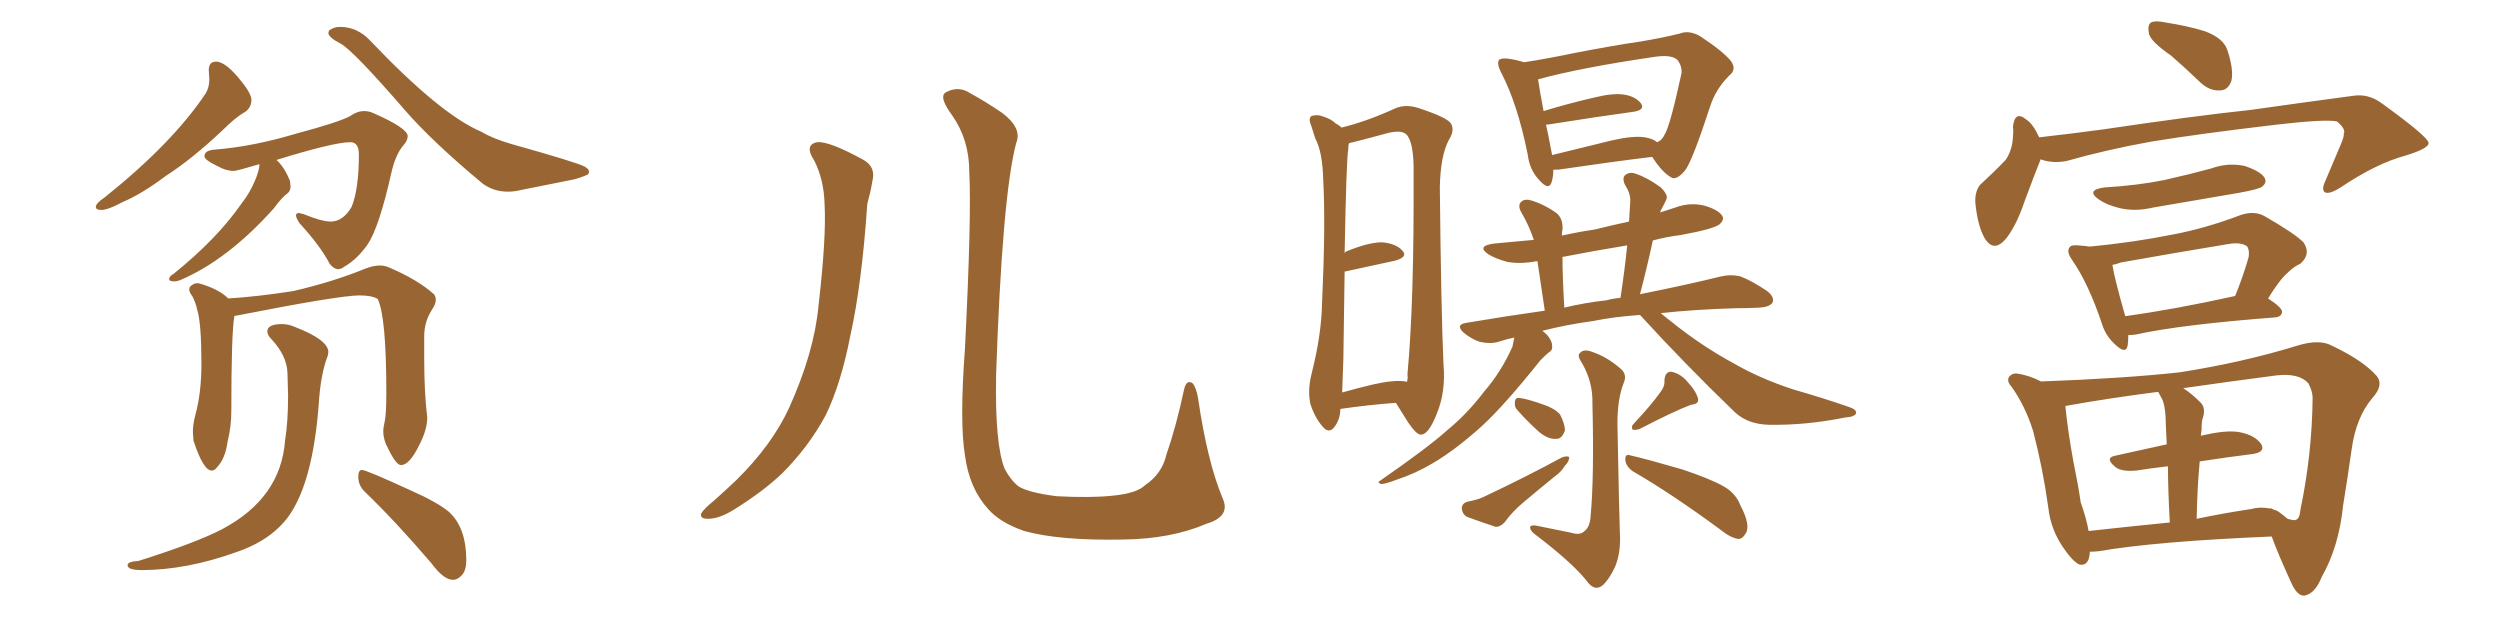 <svg xmlns="http://www.w3.org/2000/svg" xmlns:xlink="http://www.w3.org/1999/xlink" width="600" height="150"><path fill="#996633" padding="10" d="M24.32 50.39L24.32 50.39Q23.00 50.39 23.00 49.66L23.00 49.66Q23.00 48.78 25.20 47.31L25.20 47.31Q41.46 34.28 49.37 22.41L49.37 22.41Q50.24 20.95 50.24 19.04L50.24 19.04L50.10 16.85Q50.10 14.79 51.86 14.79L51.86 14.79Q53.91 14.79 57.06 18.46Q60.21 22.12 60.35 23.88L60.35 23.88Q60.35 25.78 58.89 26.81L58.89 26.81Q56.54 28.13 53.32 31.35L53.32 31.35Q46.00 38.23 39.84 42.19L39.84 42.19Q33.98 46.58 29.44 48.49L29.44 48.49Q25.93 50.39 24.32 50.39ZM121.88 46.00L121.88 46.00Q118.51 46.00 115.87 44.09L115.87 44.09Q103.71 33.98 97.12 26.37L97.12 26.37Q84.67 12.01 81.74 10.47Q78.81 8.94 78.81 7.91L78.81 7.91L78.96 7.32Q80.13 6.45 81.59 6.45L81.59 6.45Q85.69 6.45 88.77 9.67L88.77 9.67Q105.76 27.54 115.58 31.64L115.58 31.64Q118.21 33.25 122.75 34.57L122.75 34.57Q138.43 38.96 140.33 39.99L140.33 39.99Q141.36 40.58 141.36 41.16L141.36 41.16Q141.36 41.60 141.06 41.89L141.06 41.89Q139.45 42.63 137.70 43.07L137.70 43.07L125.24 45.56Q123.49 46.00 121.88 46.00ZM41.75 67.53L41.75 67.53Q40.58 67.53 40.58 66.94L40.58 66.94Q40.72 66.21 41.60 65.77L41.60 65.77Q52.15 57.28 58.01 48.78L58.01 48.78Q59.91 46.44 61.38 42.92L61.38 42.92Q62.26 40.58 62.26 39.55L62.26 39.55L62.26 39.40Q56.84 41.02 56.10 41.02L56.10 41.02Q54.20 41.02 52.15 39.84L52.15 39.84Q49.07 38.38 49.07 37.50L49.07 37.50Q49.07 36.04 51.71 35.89L51.71 35.89Q60.79 35.16 71.04 32.08L71.04 32.08Q81.45 29.30 84.08 27.83L84.08 27.83Q85.69 26.66 87.45 26.66L87.45 26.66Q88.48 26.66 89.50 27.10L89.50 27.10Q97.85 30.76 97.85 32.67L97.85 32.67Q97.85 33.69 96.83 34.86L96.83 34.86Q94.92 37.06 93.90 41.60L93.90 41.60Q90.97 54.64 88.18 58.74L88.18 58.74Q85.69 62.26 82.62 64.01L82.62 64.01Q81.88 64.60 81.15 64.60L81.15 64.60Q80.13 64.60 79.10 63.28L79.10 63.28Q76.90 59.03 71.92 53.61L71.92 53.61Q71.04 52.29 71.04 51.71L71.04 51.71Q71.04 51.12 71.78 51.12L71.78 51.12L72.95 51.42Q77.20 53.17 79.39 53.17L79.39 53.17Q82.32 53.17 84.38 49.66L84.38 49.66Q86.13 45.41 86.13 37.06L86.13 37.06Q86.13 34.13 84.08 34.13L84.08 34.13Q80.13 34.13 66.36 38.38L66.36 38.38L66.50 38.53Q68.26 40.14 69.58 43.36L69.58 43.36L69.73 44.68Q69.73 45.70 69.14 46.29L69.14 46.29Q67.68 47.31 65.77 49.95L65.77 49.95Q54.64 62.40 43.21 67.24L43.21 67.24Q42.48 67.53 41.75 67.53ZM50.83 112.94L50.83 112.94Q48.78 112.94 46.44 105.76L46.44 105.76L46.29 103.71Q46.29 101.81 46.88 99.61L46.88 99.61Q48.34 94.34 48.34 87.30L48.34 87.30Q48.34 77.49 47.31 74.27L47.31 74.27Q47.02 72.80 46.14 71.04L46.14 71.04Q45.41 70.17 45.41 69.43L45.41 69.43L45.56 68.85Q46.44 67.97 47.31 67.97L47.31 67.97L47.61 67.97Q52.44 69.29 54.79 71.63L54.79 71.63Q61.82 71.19 70.31 69.87L70.31 69.87Q79.83 67.68 87.74 64.45L87.74 64.45Q89.65 63.72 91.11 63.72L91.11 63.72Q92.29 63.72 93.31 64.16L93.31 64.16Q100.20 67.09 104.15 70.61L104.15 70.61Q104.59 71.19 104.59 71.92L104.59 71.92Q104.59 72.95 103.71 74.27L103.71 74.27Q101.81 77.20 101.81 80.71L101.81 80.71L101.81 85.84Q101.81 94.34 102.54 100.20L102.54 100.20Q102.54 103.13 100.63 106.79L100.63 106.79Q98.29 111.62 96.24 111.62L96.24 111.62Q95.07 111.62 93.16 107.67L93.16 107.67Q91.99 105.62 91.99 103.56L91.99 103.56Q91.99 102.54 92.29 101.37L92.29 101.37Q92.72 99.61 92.72 94.19L92.72 94.19Q92.72 76.17 90.67 71.78L90.67 71.78Q89.36 70.90 86.28 70.90L86.28 70.90Q81.45 70.90 56.84 75.73L56.84 75.73Q56.40 75.73 56.25 75.88L56.25 75.88Q55.52 79.83 55.52 98.58L55.52 98.58Q55.52 102.39 54.64 105.91L54.64 105.91Q54.05 110.01 52.29 111.91L52.29 111.91Q51.56 112.94 50.83 112.94ZM108.69 139.16L108.69 139.16Q106.49 139.16 103.56 135.21L103.56 135.21Q94.92 125.10 87.45 117.92L87.45 117.92Q85.99 116.46 85.99 114.40L85.99 114.40Q85.99 112.79 86.87 112.79L86.87 112.79Q87.89 112.79 98.73 117.77L98.73 117.77Q105.03 120.56 107.81 122.90L107.81 122.90Q111.91 126.71 111.91 134.47L111.91 134.47Q111.91 136.82 110.89 137.99Q109.86 139.16 108.69 139.16ZM33.98 136.82L33.98 136.82Q30.62 136.82 30.62 135.64L30.62 135.64Q30.62 134.77 33.25 134.62L33.25 134.62Q47.17 130.22 53.32 127.00L53.32 127.00Q67.38 119.53 68.41 105.76L68.41 105.76Q69.14 101.22 69.14 95.07L69.14 95.07L68.99 89.50Q68.85 85.40 65.19 81.45L65.19 81.45Q64.16 80.42 64.16 79.54L64.16 79.54Q64.16 77.78 67.68 77.78L67.68 77.78Q69.29 77.78 70.90 78.52L70.90 78.52Q78.81 81.59 78.81 84.52L78.81 84.52L78.66 85.40Q76.90 89.79 76.46 97.56L76.46 97.56Q74.71 119.24 67.09 126.42L67.09 126.42Q63.28 130.22 56.98 132.42L56.98 132.42Q44.82 136.82 33.98 136.82ZM195.41 38.53L195.41 38.53Q192.92 34.72 196.14 34.13L196.14 34.13Q198.93 33.84 206.98 38.23L206.98 38.23Q210.35 39.99 209.33 43.65L209.33 43.65Q209.03 45.70 208.15 48.93L208.15 48.93Q206.84 68.26 204.05 80.71L204.05 80.71Q201.86 91.99 198.19 99.61L198.19 99.61Q194.09 107.23 187.79 113.53L187.79 113.53Q183.40 117.77 176.37 122.17L176.37 122.17Q172.71 124.51 169.92 124.51L169.92 124.51Q167.87 124.51 168.31 123.19L168.31 123.19Q169.04 122.02 171.39 120.12L171.39 120.12Q173.88 117.92 176.66 115.28L176.66 115.28Q185.30 106.79 189.40 97.85L189.40 97.85Q195.41 84.52 196.44 73.39L196.44 73.39Q198.34 56.98 197.90 49.07L197.90 49.07Q197.75 43.07 195.41 38.53ZM293.41 119.53L293.41 119.53L293.41 119.53Q295.46 123.93 289.60 125.68L289.60 125.68Q281.10 129.35 269.53 129.49L269.53 129.49Q254.30 129.79 245.80 127.44L245.80 127.44Q239.94 125.39 237.16 122.17L237.16 122.17Q232.62 117.19 231.59 109.28L231.59 109.28Q230.27 101.37 231.59 83.64L231.59 83.64Q233.20 51.71 232.62 41.16L232.62 41.16Q232.62 33.54 228.52 27.69L228.52 27.69Q225.15 23.14 227.05 22.12L227.05 22.12Q230.13 20.51 232.91 22.41L232.91 22.41Q236.43 24.32 240.53 27.10L240.53 27.10Q245.36 30.76 243.90 34.28L243.90 34.28Q240.53 46.88 239.06 90.09L239.06 90.09Q238.77 106.64 241.11 112.50L241.11 112.50Q242.58 115.28 244.48 116.75L244.48 116.75Q246.83 118.21 253.56 119.09L253.56 119.09Q261.77 119.53 267.19 118.95L267.19 118.95Q272.90 118.36 274.80 116.46L274.80 116.46Q278.91 113.67 279.93 109.13L279.93 109.13Q282.28 102.39 284.18 93.46L284.18 93.46Q284.77 90.97 286.23 91.99L286.23 91.99Q287.11 93.02 287.55 95.65L287.55 95.65Q289.75 110.74 293.41 119.53ZM372.80 40.72L372.80 40.72Q372.80 42.48 372.36 43.80L372.36 43.80Q371.63 45.85 369.29 43.07L369.29 43.07Q367.09 40.72 366.65 37.06L366.65 37.06Q364.16 24.76 360.21 17.29L360.21 17.29Q359.18 15.23 359.77 14.36L359.77 14.36Q360.35 13.92 361.82 14.06L361.82 14.06Q364.01 14.36 365.77 14.94L365.77 14.94Q371.48 14.06 377.78 12.74L377.78 12.74Q386.72 10.99 393.75 9.96L393.75 9.96Q399.02 9.08 403.13 8.06L403.13 8.06Q405.32 7.18 407.96 8.64L407.96 8.64Q413.53 12.30 415.43 14.65L415.43 14.65Q416.89 16.70 414.99 18.16L414.99 18.16Q411.77 21.39 410.45 25.49L410.45 25.49L410.45 25.49Q406.20 38.53 404.44 40.87L404.44 40.87Q402.25 43.51 400.93 42.48L400.93 42.48Q398.88 41.31 396.53 37.65L396.53 37.65Q386.87 38.82 373.97 40.72L373.97 40.72Q373.24 40.72 372.80 40.72ZM394.78 32.96L394.78 32.96Q396.68 33.25 397.71 34.13L397.71 34.13Q398.88 33.69 399.46 32.37L399.46 32.37Q400.78 30.47 403.56 17.58L403.56 17.58Q403.71 15.97 402.69 14.50L402.69 14.50Q401.37 13.04 397.27 13.62L397.27 13.62Q379.25 16.26 369.14 19.04L369.14 19.04Q369.43 21.24 370.46 26.66L370.46 26.66Q376.17 24.90 382.47 23.44L382.47 23.44Q387.16 22.27 389.79 22.71L389.79 22.71Q392.58 23.14 393.90 24.90L393.90 24.90Q394.78 26.37 392.14 26.81L392.14 26.81Q383.50 27.98 371.63 29.88L371.63 29.88Q371.19 29.88 371.04 29.88L371.04 29.88Q371.63 32.52 372.22 35.74L372.22 35.74Q372.36 36.62 372.51 37.21L372.51 37.21Q378.96 35.60 386.87 33.69L386.87 33.69Q391.99 32.52 394.78 32.96ZM393.60 75.59L393.60 75.59Q387.30 76.03 382.32 77.05L382.32 77.05Q375.88 77.93 370.17 79.39L370.17 79.39Q370.75 79.83 371.34 80.42L371.34 80.42Q372.51 81.88 372.51 82.91L372.51 82.91Q372.66 84.08 371.78 84.52L371.78 84.52Q371.04 85.11 369.73 86.43L369.73 86.43Q361.08 97.27 355.66 102.25L355.66 102.25Q349.51 107.81 344.09 111.04L344.09 111.04Q339.70 113.67 335.16 115.14L335.16 115.14Q332.52 116.16 331.49 116.16L331.49 116.16Q330.32 115.87 331.35 115.28L331.35 115.28Q342.77 107.37 347.31 103.27L347.31 103.27Q352.15 99.32 356.25 93.90L356.25 93.90Q360.21 89.36 362.99 83.20L362.99 83.20Q363.28 81.88 363.43 81.01L363.43 81.01Q361.38 81.45 359.62 82.03L359.62 82.03Q357.71 82.62 355.08 82.03L355.08 82.03Q353.03 81.30 351.27 79.83L351.27 79.83Q349.22 77.93 351.86 77.49L351.86 77.49Q361.38 75.88 370.75 74.56L370.75 74.56Q369.58 66.80 368.99 62.70L368.99 62.70Q368.70 62.70 368.70 62.70L368.70 62.70Q364.89 63.43 361.67 62.84L361.67 62.84Q359.03 62.11 357.28 61.08L357.28 61.08Q354.20 59.03 358.59 58.45L358.59 58.45Q363.57 58.01 368.12 57.57L368.12 57.57Q366.94 54.05 365.04 50.83L365.04 50.83Q364.16 49.22 365.19 48.34L365.19 48.34Q366.06 47.61 367.82 48.19L367.82 48.19Q370.90 49.22 373.54 51.12L373.54 51.12Q375.15 52.44 375 55.08L375 55.08Q374.85 55.52 374.85 56.54L374.85 56.54Q378.81 55.66 382.76 55.08L382.76 55.08Q386.87 54.05 390.97 53.17L390.97 53.17Q391.11 50.68 391.26 48.34L391.26 48.34Q391.41 46.58 389.94 44.24L389.94 44.24Q389.21 42.48 390.23 41.89L390.23 41.89Q391.26 41.16 392.72 41.75L392.72 41.75Q395.36 42.63 398.58 44.97L398.58 44.97Q400.49 46.88 399.90 47.90L399.90 47.90Q399.46 48.93 398.88 49.95L398.88 49.95Q398.58 50.39 398.44 50.98L398.44 50.98Q400.20 50.39 402.10 49.80L402.10 49.80Q405.62 48.49 409.13 49.37L409.13 49.37Q412.50 50.39 413.38 51.86L413.38 51.86Q413.82 52.73 412.79 53.76L412.79 53.76Q411.47 54.93 403.42 56.40L403.42 56.40Q399.90 56.84 396.68 57.71L396.68 57.71Q395.36 63.87 393.60 70.61L393.60 70.61Q405.32 68.26 412.94 66.36L412.94 66.36Q415.43 65.77 417.77 66.36L417.77 66.36Q420.41 67.38 423.93 69.73L423.93 69.73Q425.98 71.19 425.39 72.66L425.39 72.66Q424.66 73.68 422.31 73.83L422.31 73.83Q419.82 73.97 416.75 73.97L416.75 73.97Q406.64 74.27 398.58 75.15L398.58 75.15Q399.61 76.03 400.93 77.05L400.93 77.05Q408.40 83.06 416.02 87.16L416.02 87.16Q422.31 90.82 430.37 93.46L430.37 93.46Q437.55 95.51 443.85 97.71L443.85 97.71Q445.61 98.29 445.46 99.17L445.46 99.17Q445.17 100.05 442.82 100.20L442.82 100.20Q433.45 102.10 424.51 101.95L424.51 101.95Q419.53 101.81 416.46 99.02L416.46 99.02Q404.59 87.60 393.60 75.59ZM385.55 72.07L385.55 72.07Q387.16 71.63 388.92 71.48L388.92 71.48Q389.94 64.75 390.53 58.89L390.53 58.89Q382.47 60.21 375 61.67L375 61.67Q374.85 61.67 375 61.82L375 61.82Q375 66.65 375.44 73.83L375.44 73.83Q380.27 72.66 385.55 72.07ZM377.20 127.88L377.20 127.88Q379.10 128.47 380.13 127.59L380.13 127.59Q381.59 126.56 381.74 123.93L381.74 123.93Q382.62 114.55 382.18 96.83L382.18 96.83Q382.32 91.70 379.69 87.16L379.69 87.16Q378.37 85.25 379.25 84.67L379.25 84.67Q380.13 83.64 382.32 84.52L382.32 84.52Q385.69 85.69 388.77 88.33L388.77 88.33Q390.67 89.79 389.65 91.99L389.65 91.99Q388.18 95.80 388.18 101.66L388.18 101.66Q388.62 124.37 388.77 127.88L388.77 127.88Q389.06 132.57 387.60 136.08L387.60 136.08Q386.28 138.87 384.81 140.33L384.81 140.33Q383.06 141.94 381.30 140.04L381.30 140.04Q377.93 135.50 368.70 128.47L368.70 128.47Q367.38 127.59 367.24 126.71L367.24 126.71Q367.09 125.98 368.55 126.12L368.55 126.12Q372.80 127.00 377.20 127.88ZM364.31 98.58L364.31 98.58Q363.43 97.71 363.57 96.68L363.57 96.68Q363.57 95.36 364.60 95.51L364.60 95.51Q366.36 95.65 370.46 97.12L370.46 97.12Q373.10 98.00 374.41 99.46L374.41 99.46Q375.59 101.81 375.59 103.27L375.59 103.27Q374.85 105.47 373.39 105.32L373.39 105.32Q371.63 105.47 369.43 103.71L369.43 103.71Q366.65 101.22 364.31 98.58ZM352.15 120.41L352.15 120.41Q354.49 119.97 355.81 119.38L355.81 119.38Q366.36 114.40 374.71 109.86L374.71 109.86Q376.03 109.28 376.61 109.72L376.61 109.72Q376.61 110.74 375.59 111.77L375.59 111.77Q374.71 113.23 373.24 114.26L373.24 114.26Q369.29 117.48 365.63 120.56L365.63 120.56Q362.99 122.75 361.08 125.39L361.08 125.39Q359.91 126.56 358.89 126.42L358.89 126.42Q354.93 125.10 352.15 124.07L352.15 124.07Q350.98 123.49 350.83 122.02L350.83 122.02Q350.83 120.85 352.15 120.41ZM398.44 94.19L398.44 94.19Q399.61 92.72 399.46 91.26L399.46 91.26Q399.61 89.21 401.07 89.21L401.07 89.21Q403.42 89.65 405.18 91.85L405.18 91.85Q407.08 93.90 407.52 95.65L407.52 95.65Q407.81 96.97 405.91 97.12L405.91 97.12Q401.95 98.58 393.46 102.98L393.46 102.98Q392.43 103.27 391.85 103.13L391.85 103.13Q391.41 102.39 391.99 101.81L391.99 101.81Q396.24 97.27 398.44 94.19ZM391.85 113.09L391.85 113.09Q390.23 111.91 390.09 110.45L390.09 110.45Q389.94 108.84 391.26 109.28L391.26 109.28Q395.65 110.30 403.71 112.65L403.71 112.65Q410.74 114.99 413.96 116.89L413.96 116.89Q416.60 118.51 417.63 121.14L417.63 121.14Q420.26 126.12 418.95 128.03L418.95 128.03Q418.21 129.35 417.19 129.35L417.19 129.35Q415.28 129.05 412.94 127.15L412.94 127.15Q401.22 118.51 391.85 113.09ZM321.68 98.14L321.68 98.14Q321.68 100.63 320.21 102.54L320.21 102.54Q318.90 104.15 317.43 102.39L317.43 102.39Q315.53 100.20 314.50 96.97L314.50 96.97Q313.77 93.75 314.79 89.65L314.79 89.65Q317.14 80.42 317.29 72.80L317.29 72.80Q318.16 54.05 317.58 43.36L317.58 43.36Q317.43 36.47 315.67 33.25L315.67 33.25Q315.09 31.49 314.65 30.03L314.65 30.03Q313.92 28.42 314.79 27.83L314.79 27.83Q316.26 27.39 317.58 27.98L317.58 27.98Q319.48 28.56 320.51 29.59L320.51 29.59Q321.39 30.03 321.97 30.62L321.97 30.62Q327.98 29.15 334.72 26.07L334.72 26.07Q337.21 24.90 340.43 25.93L340.43 25.93Q347.17 28.13 348.19 29.59L348.19 29.59Q349.22 31.20 347.75 33.54L347.75 33.54Q345.70 37.35 345.56 44.97L345.56 44.97Q345.85 74.12 346.44 87.45L346.44 87.45Q347.02 94.04 344.82 99.32L344.82 99.32Q342.92 104.15 341.16 104.30L341.16 104.30Q340.14 104.59 337.94 101.37L337.94 101.37Q336.47 99.02 335.01 96.68L335.01 96.68Q328.86 97.12 321.68 98.14ZM337.35 91.55L337.35 91.55L337.35 91.55Q337.50 91.55 337.65 91.70L337.65 91.70Q337.94 90.82 337.79 89.79L337.79 89.79Q339.40 72.66 339.26 41.75L339.26 41.75Q339.40 34.13 337.50 32.23L337.50 32.23Q336.18 31.05 332.52 32.08L332.52 32.08Q328.27 33.25 324.76 34.13L324.76 34.13Q323.88 34.28 323.73 34.42L323.73 34.42Q323.58 35.01 323.58 35.89L323.58 35.89Q323.14 37.79 322.71 60.79L322.71 60.79Q322.85 60.35 323.44 60.21L323.44 60.21Q328.56 58.15 331.64 58.15L331.64 58.15Q335.16 58.45 336.62 60.21L336.62 60.21Q337.94 61.67 334.86 62.55L334.86 62.55Q329.44 63.72 322.71 65.19L322.71 65.19Q322.56 74.12 322.41 85.99L322.41 85.99Q322.27 90.67 322.12 94.19L322.12 94.19Q325.78 93.16 329.44 92.29L329.44 92.29Q334.57 91.11 337.35 91.55ZM521.04 13.33L521.04 13.33Q516.36 10.11 515.77 8.20L515.77 8.20Q515.33 6.01 516.21 5.42L516.21 5.42Q517.24 4.83 519.87 5.42L519.87 5.42Q524.71 6.15 529.10 7.47L529.10 7.47Q533.50 9.08 534.52 11.87L534.52 11.87Q536.13 16.70 535.55 19.34L535.55 19.34Q534.81 21.53 533.06 21.68L533.06 21.68Q530.42 21.97 528.08 19.78L528.08 19.78Q524.27 16.11 521.04 13.33ZM489.70 38.23L489.70 38.23Q489.70 38.23 489.70 38.38L489.70 38.38Q488.23 42.04 485.89 48.34L485.89 48.34Q484.13 53.61 481.79 56.84L481.79 56.84Q478.56 61.08 476.22 56.98L476.22 56.98Q474.76 54.35 474.17 49.51L474.17 49.51Q473.73 46.29 475.20 44.38L475.20 44.38Q478.71 41.16 481.35 38.38L481.35 38.38Q482.96 36.04 483.11 32.81L483.11 32.81Q483.25 31.49 483.11 30.47L483.11 30.47Q483.54 26.37 486.33 28.71L486.33 28.71Q487.94 29.74 489.40 32.96L489.40 32.96Q497.17 32.08 504.79 31.05L504.79 31.05Q526.46 27.83 540.23 26.37L540.23 26.37Q553.71 24.46 564.70 23.00L564.70 23.00Q568.36 22.41 571.58 24.76L571.58 24.76Q582.71 32.81 582.86 34.28L582.86 34.28Q583.01 35.60 577.29 37.35L577.29 37.35Q570.26 39.26 561.77 44.97L561.77 44.97Q558.98 46.73 557.96 46.14L557.96 46.14Q557.08 45.56 558.11 43.36L558.11 43.36Q560.01 38.82 561.77 34.72L561.77 34.72Q562.65 32.67 562.50 32.08L562.50 32.08Q563.09 31.05 560.89 29.15L560.89 29.15Q558.11 28.56 546.68 29.88L546.68 29.88Q527.93 32.08 516.36 33.98L516.36 33.98Q505.66 35.89 495.85 38.67L495.85 38.67Q492.48 39.26 489.70 38.23ZM505.22 44.97L505.22 44.97Q512.84 44.53 519.43 43.21L519.43 43.21Q525.29 41.89 530.71 40.43L530.71 40.43Q534.67 38.96 538.77 39.84L538.77 39.84Q542.58 41.16 543.46 42.63L543.46 42.63Q544.19 43.80 542.87 44.82L542.87 44.82Q542.14 45.41 537.30 46.29L537.30 46.29Q526.90 48.05 516.80 49.80L516.80 49.80Q512.40 50.83 508.74 49.95L508.74 49.95Q505.66 49.22 503.76 47.90L503.76 47.90Q500.39 45.56 505.22 44.97ZM510.79 80.42L510.79 80.42Q510.79 81.88 510.64 82.91L510.64 82.91Q510.21 85.25 507.42 82.47L507.42 82.47Q505.37 80.57 504.49 77.78L504.49 77.78Q501.27 68.12 497.31 62.40L497.31 62.40Q495.85 60.35 496.73 59.33L496.73 59.33Q497.02 58.74 498.78 58.89L498.78 58.89Q500.54 59.03 501.56 59.18L501.56 59.18Q512.26 58.15 521.63 56.25L521.63 56.25Q529.39 54.79 537.89 51.56L537.89 51.56Q541.11 50.54 543.46 51.86L543.46 51.86Q550.63 55.96 552.83 58.15L552.83 58.15Q554.74 60.94 552.10 63.28L552.10 63.28Q550.49 64.01 549.02 65.48L549.02 65.48Q547.12 67.09 544.34 71.63L544.34 71.63Q547.71 73.83 547.71 74.85L547.71 74.85Q547.56 76.03 546.09 76.17L546.09 76.17Q523.24 77.93 512.70 80.27L512.70 80.27Q511.67 80.42 510.79 80.42ZM510.06 75.88L510.06 75.88Q521.78 74.27 536.43 71.04L536.43 71.04Q538.18 66.80 539.65 61.82L539.65 61.82Q539.94 60.21 539.36 59.18L539.36 59.18Q537.89 58.01 534.67 58.59L534.67 58.59Q522.22 60.64 509.03 62.99L509.03 62.99Q507.86 63.43 506.98 63.57L506.98 63.57Q507.42 66.65 510.06 75.88ZM501.56 132.42L501.56 132.42Q501.42 135.94 499.07 135.50L499.07 135.50Q497.46 134.77 495.26 131.54L495.26 131.54Q492.19 127.15 491.60 121.88L491.60 121.88Q490.28 112.35 487.94 103.42L487.94 103.42Q486.04 97.41 482.81 92.87L482.81 92.87Q481.35 91.26 482.37 90.23L482.37 90.23Q483.11 89.50 484.13 89.65L484.13 89.65Q487.06 90.09 489.84 91.55L489.84 91.55Q509.77 90.82 523.10 89.36L523.10 89.36Q538.18 87.01 551.51 82.91L551.51 82.91Q556.79 81.30 559.86 83.06L559.86 83.06Q567.19 86.57 570.41 90.23L570.41 90.23Q572.17 92.43 569.38 95.51L569.38 95.51Q565.43 100.20 564.40 107.81L564.40 107.81Q563.38 114.99 562.35 121.29L562.35 121.29Q561.33 131.25 557.23 138.43L557.23 138.43Q555.62 142.53 552.98 142.97L552.98 142.97Q551.37 142.97 550.05 140.19L550.05 140.19Q546.68 132.86 545.21 128.76L545.21 128.76Q517.38 129.93 503.76 132.28L503.76 132.28Q502.44 132.42 501.56 132.42ZM546.97 122.90L546.97 122.90Q548.00 123.63 549.02 124.51L549.02 124.51Q550.49 124.95 550.93 124.80L550.93 124.80Q551.95 124.51 552.10 122.31L552.10 122.31Q554.88 109.13 555.03 95.51L555.03 95.51Q555.03 93.90 554.00 91.99L554.00 91.99Q551.81 89.50 546.39 90.09L546.39 90.09Q534.08 91.70 523.97 93.16L523.97 93.16Q526.03 94.48 528.22 96.68L528.22 96.68Q529.54 98.14 528.52 100.78L528.52 100.78Q528.37 101.81 528.37 103.27L528.37 103.27Q528.22 104.00 528.22 104.59L528.22 104.59Q534.23 103.13 537.45 103.71L537.45 103.71Q541.26 104.44 542.72 106.64L542.72 106.64Q543.75 108.54 540.53 108.98L540.53 108.98Q534.52 109.72 527.93 110.74L527.93 110.74Q527.34 117.04 527.20 124.51L527.20 124.51Q533.50 123.19 540.23 122.17L540.23 122.17Q542.43 121.58 544.63 122.02L544.63 122.02Q545.07 121.88 545.65 122.31L545.65 122.31Q546.39 122.46 546.97 122.90ZM501.27 127.44L501.27 127.44L501.27 127.44Q510.50 126.42 520.75 125.39L520.75 125.39Q520.31 117.33 520.31 111.91L520.31 111.91Q516.36 112.35 512.70 112.94L512.70 112.94Q509.33 113.23 507.86 112.21L507.86 112.21Q505.08 110.01 507.42 109.42L507.42 109.42Q513.28 108.11 520.02 106.64L520.02 106.64Q519.73 100.93 519.73 99.90L519.73 99.90Q519.58 97.41 518.99 95.95L518.99 95.95Q518.55 95.07 517.97 94.04L517.97 94.04Q505.52 95.65 495.85 97.41L495.85 97.41Q495.70 97.41 495.70 97.56L495.70 97.56Q496.29 103.56 497.61 110.74L497.61 110.74Q498.78 116.46 499.37 120.56L499.37 120.56Q500.68 124.22 501.27 127.44Z"/></svg>